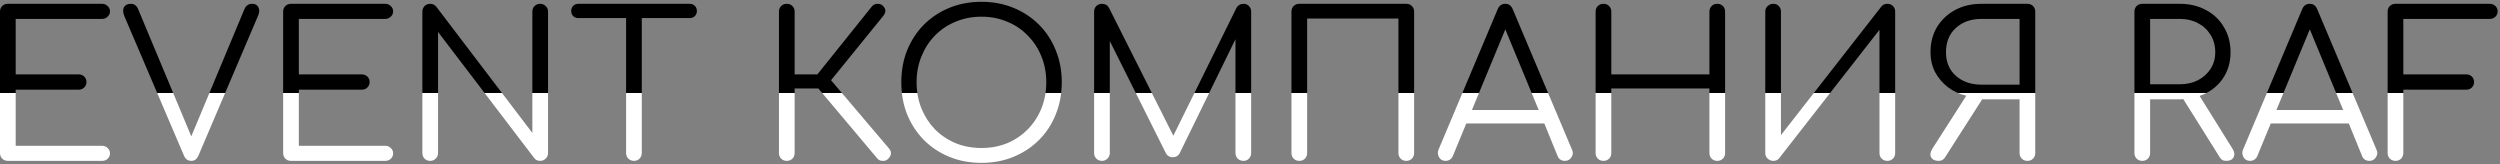 <?xml version="1.0" encoding="UTF-8"?> <svg xmlns="http://www.w3.org/2000/svg" width="746" height="49" viewBox="0 0 746 49" fill="none"><rect x="0" y="0" width="746" height="49" fill="#808080" stroke="none"/> <path d="M2.34 48C1.66 48 1.1 47.78 0.66 47.34C0.22 46.9 8.9407e-08 46.34 8.9407e-08 45.66V3.48C8.9407e-08 2.8 0.22 2.24 0.66 1.8C1.1 1.36 1.66 1.14 2.34 1.14H30.48C31.12 1.14 31.66 1.36 32.1 1.8C32.58 2.2 32.82 2.74 32.82 3.42C32.82 4.02 32.58 4.54 32.1 4.98C31.66 5.42 31.12 5.64 30.48 5.64H4.68V22.2H23.46C24.14 22.2 24.7 22.42 25.14 22.86C25.58 23.3 25.8 23.84 25.8 24.48C25.8 25.12 25.58 25.66 25.14 26.1C24.7 26.54 24.14 26.76 23.46 26.76H4.68V43.5H30.48C31.12 43.5 31.66 43.72 32.1 44.16C32.58 44.6 32.82 45.12 32.82 45.72C32.82 46.4 32.58 46.96 32.1 47.4C31.66 47.8 31.12 48 30.48 48H2.34ZM57.083 48C56.083 48 55.363 47.5 54.923 46.5L37.103 4.8C36.663 3.68 36.623 2.8 36.983 2.16C37.383 1.48 38.063 1.14 39.023 1.14C40.023 1.14 40.743 1.64 41.183 2.64L57.083 40.68L72.923 2.76C73.363 1.68 74.143 1.14 75.263 1.14C76.183 1.14 76.803 1.5 77.123 2.22C77.443 2.9 77.423 3.68 77.063 4.56L59.183 46.5C58.743 47.5 58.043 48 57.083 48ZM86.832 48C86.152 48 85.592 47.78 85.152 47.34C84.712 46.9 84.492 46.34 84.492 45.66V3.48C84.492 2.8 84.712 2.24 85.152 1.8C85.592 1.36 86.152 1.14 86.832 1.14H114.972C115.612 1.14 116.152 1.36 116.592 1.8C117.072 2.2 117.312 2.74 117.312 3.42C117.312 4.02 117.072 4.54 116.592 4.98C116.152 5.42 115.612 5.64 114.972 5.64H89.172V22.2H107.952C108.632 22.2 109.192 22.42 109.632 22.86C110.072 23.3 110.292 23.84 110.292 24.48C110.292 25.12 110.072 25.66 109.632 26.1C109.192 26.54 108.632 26.76 107.952 26.76H89.172V43.5H114.972C115.612 43.5 116.152 43.72 116.592 44.16C117.072 44.6 117.312 45.12 117.312 45.72C117.312 46.4 117.072 46.96 116.592 47.4C116.152 47.8 115.612 48 114.972 48H86.832ZM128.375 48C127.695 48 127.135 47.78 126.695 47.34C126.255 46.9 126.035 46.34 126.035 45.66V3.48C126.035 2.8 126.255 2.24 126.695 1.8C127.135 1.36 127.695 1.14 128.375 1.14C129.095 1.14 129.695 1.42 130.175 1.98L158.855 39.66V3.48C158.855 2.8 159.075 2.24 159.515 1.8C159.955 1.36 160.515 1.14 161.195 1.14C161.835 1.14 162.375 1.36 162.815 1.8C163.295 2.24 163.535 2.8 163.535 3.48V45.66C163.535 46.34 163.295 46.9 162.815 47.34C162.375 47.78 161.835 48 161.195 48C160.435 48 159.855 47.74 159.455 47.22L130.715 9.54V45.66C130.715 46.34 130.475 46.9 129.995 47.34C129.555 47.78 129.015 48 128.375 48ZM189.167 48C188.527 48 187.967 47.78 187.487 47.34C187.047 46.86 186.827 46.3 186.827 45.66V5.4H172.607C171.967 5.4 171.447 5.2 171.047 4.8C170.647 4.4 170.447 3.9 170.447 3.3C170.447 2.66 170.647 2.14 171.047 1.74C171.447 1.34 171.967 1.14 172.607 1.14H205.787C206.427 1.14 206.947 1.34 207.347 1.74C207.747 2.14 207.947 2.66 207.947 3.3C207.947 3.9 207.747 4.4 207.347 4.8C206.947 5.2 206.427 5.4 205.787 5.4H191.507V45.66C191.507 46.3 191.287 46.86 190.847 47.34C190.407 47.78 189.847 48 189.167 48ZM234.781 48C234.101 48 233.541 47.78 233.101 47.34C232.661 46.9 232.441 46.34 232.441 45.66V3.48C232.441 2.8 232.661 2.24 233.101 1.8C233.541 1.36 234.101 1.14 234.781 1.14C235.461 1.14 236.021 1.36 236.461 1.8C236.901 2.24 237.121 2.8 237.121 3.48V22.2H243.901L260.221 1.86C260.661 1.38 261.201 1.14 261.841 1.14C262.481 1.1 263.021 1.3 263.461 1.74C264.421 2.66 264.441 3.68 263.521 4.8L247.981 23.94L265.261 44.28C266.141 45.32 266.061 46.36 265.021 47.4C264.621 47.84 264.081 48.04 263.401 48C262.721 48 262.181 47.76 261.781 47.28L244.201 26.4H237.121V45.66C237.121 46.34 236.901 46.9 236.461 47.34C236.021 47.78 235.461 48 234.781 48ZM292.89 48.6C289.41 48.6 286.21 48 283.29 46.8C280.37 45.6 277.83 43.92 275.67 41.76C273.55 39.6 271.89 37.06 270.69 34.14C269.53 31.22 268.95 28.02 268.95 24.54C268.95 21.1 269.53 17.92 270.69 15C271.89 12.08 273.55 9.54 275.67 7.38C277.83 5.22 280.37 3.54 283.29 2.34C286.21 1.14 289.41 0.54 292.89 0.54C296.33 0.54 299.51 1.14 302.43 2.34C305.35 3.54 307.89 5.22 310.05 7.38C312.21 9.54 313.87 12.08 315.03 15C316.23 17.92 316.83 21.1 316.83 24.54C316.83 28.02 316.23 31.22 315.03 34.14C313.87 37.06 312.21 39.6 310.05 41.76C307.89 43.92 305.35 45.6 302.43 46.8C299.51 48 296.33 48.6 292.89 48.6ZM292.89 44.16C295.65 44.16 298.21 43.68 300.57 42.72C302.93 41.72 304.97 40.34 306.69 38.58C308.45 36.78 309.81 34.7 310.77 32.34C311.73 29.94 312.21 27.34 312.21 24.54C312.21 21.78 311.73 19.22 310.77 16.86C309.81 14.46 308.45 12.38 306.69 10.62C304.97 8.82 302.93 7.44 300.57 6.48C298.21 5.48 295.65 4.98 292.89 4.98C290.09 4.98 287.51 5.48 285.15 6.48C282.79 7.44 280.73 8.82 278.97 10.62C277.25 12.38 275.91 14.46 274.95 16.86C273.99 19.22 273.51 21.78 273.51 24.54C273.51 27.34 273.99 29.94 274.95 32.34C275.91 34.7 277.25 36.78 278.97 38.58C280.73 40.34 282.79 41.72 285.15 42.72C287.51 43.68 290.09 44.16 292.89 44.16ZM328.824 48C328.184 48 327.624 47.78 327.144 47.34C326.704 46.86 326.484 46.3 326.484 45.66V3.48C326.484 2.8 326.704 2.24 327.144 1.8C327.624 1.36 328.184 1.14 328.824 1.14C329.784 1.14 330.484 1.54 330.924 2.34L350.124 40.5L368.964 2.34C369.444 1.54 370.144 1.14 371.064 1.14C371.704 1.14 372.244 1.36 372.684 1.8C373.124 2.24 373.344 2.8 373.344 3.48V45.66C373.344 46.3 373.124 46.86 372.684 47.34C372.244 47.78 371.704 48 371.064 48C370.384 48 369.804 47.78 369.324 47.34C368.884 46.86 368.664 46.3 368.664 45.66V11.7L351.984 45.78C351.544 46.54 350.864 46.92 349.944 46.92C348.944 46.92 348.224 46.44 347.784 45.48L331.164 12.24V45.66C331.164 46.3 330.924 46.86 330.444 47.34C330.004 47.78 329.464 48 328.824 48ZM387.711 48C387.031 48 386.471 47.78 386.031 47.34C385.591 46.9 385.371 46.34 385.371 45.66V3.48C385.371 2.8 385.591 2.24 386.031 1.8C386.471 1.36 387.031 1.14 387.711 1.14H419.631C420.311 1.14 420.871 1.36 421.311 1.8C421.751 2.24 421.971 2.8 421.971 3.48V45.66C421.971 46.34 421.751 46.9 421.311 47.34C420.871 47.78 420.311 48 419.631 48C418.951 48 418.391 47.78 417.951 47.34C417.511 46.9 417.291 46.34 417.291 45.66V5.52H390.051V45.66C390.051 46.34 389.831 46.9 389.391 47.34C388.951 47.78 388.391 48 387.711 48ZM431.365 48C430.445 48 429.785 47.62 429.385 46.86C428.985 46.1 428.945 45.36 429.265 44.64L446.905 2.76C447.345 1.68 448.105 1.14 449.185 1.14C450.225 1.14 450.965 1.68 451.405 2.76L469.105 44.7C469.465 45.46 469.405 46.2 468.925 46.92C468.485 47.64 467.845 48 467.005 48C465.925 48 465.185 47.52 464.785 46.56L460.825 36.84H437.545L433.525 46.56C433.325 47.04 433.025 47.4 432.625 47.64C432.265 47.88 431.845 48 431.365 48ZM439.225 32.82H459.145L449.185 8.76L439.225 32.82ZM478.473 48C477.793 48 477.233 47.78 476.793 47.34C476.353 46.9 476.133 46.34 476.133 45.66V3.48C476.133 2.8 476.353 2.24 476.793 1.8C477.233 1.36 477.793 1.14 478.473 1.14C479.153 1.14 479.713 1.36 480.153 1.8C480.593 2.24 480.813 2.8 480.813 3.48V22.2H510.093V3.48C510.093 2.8 510.313 2.24 510.753 1.8C511.193 1.36 511.753 1.14 512.433 1.14C513.113 1.14 513.673 1.36 514.113 1.8C514.553 2.24 514.773 2.8 514.773 3.48V45.66C514.773 46.34 514.553 46.9 514.113 47.34C513.673 47.78 513.113 48 512.433 48C511.753 48 511.193 47.78 510.753 47.34C510.313 46.9 510.093 46.34 510.093 45.66V26.4H480.813V45.66C480.813 46.34 480.593 46.9 480.153 47.34C479.713 47.78 479.153 48 478.473 48ZM529.158 48C528.518 48 527.958 47.78 527.478 47.34C526.998 46.9 526.758 46.34 526.758 45.66V3.48C526.758 2.8 526.998 2.24 527.478 1.8C527.958 1.36 528.518 1.14 529.158 1.14C529.838 1.14 530.378 1.36 530.778 1.8C531.218 2.24 531.438 2.8 531.438 3.48V40.32L561.378 1.98C561.818 1.42 562.418 1.14 563.178 1.14C563.858 1.14 564.418 1.36 564.858 1.8C565.298 2.24 565.518 2.8 565.518 3.48V45.66C565.518 46.34 565.298 46.9 564.858 47.34C564.418 47.78 563.858 48 563.178 48C562.498 48 561.938 47.78 561.498 47.34C561.058 46.9 560.838 46.34 560.838 45.66V8.88L530.898 47.22C530.498 47.74 529.918 48 529.158 48ZM578.46 48C577.38 48 576.64 47.64 576.24 46.92C575.88 46.2 576 45.36 576.6 44.4L586.74 28.56C584.7 28.08 582.88 27.24 581.28 26.04C579.68 24.8 578.4 23.3 577.44 21.54C576.52 19.74 576.06 17.76 576.06 15.6C576.06 12.76 576.7 10.26 577.98 8.1C579.3 5.94 581.1 4.24 583.38 3C585.66 1.76 588.28 1.14 591.24 1.14H604.98C605.66 1.14 606.22 1.36 606.66 1.8C607.1 2.24 607.32 2.8 607.32 3.48V45.66C607.32 46.34 607.1 46.9 606.66 47.34C606.22 47.78 605.66 48 604.98 48C604.3 48 603.74 47.78 603.3 47.34C602.86 46.9 602.64 46.34 602.64 45.66V29.64H591.48L580.5 46.8C580.26 47.2 579.98 47.5 579.66 47.7C579.34 47.9 578.94 48 578.46 48ZM591.24 25.26H602.64V5.64H591.24C588.16 5.64 585.62 6.54 583.62 8.34C581.66 10.14 580.68 12.56 580.68 15.6C580.68 18.52 581.66 20.86 583.62 22.62C585.62 24.38 588.16 25.26 591.24 25.26ZM639.254 48C638.574 48 638.014 47.78 637.574 47.34C637.134 46.9 636.914 46.34 636.914 45.66V3.48C636.914 2.8 637.134 2.24 637.574 1.8C638.014 1.36 638.574 1.14 639.254 1.14H650.474C653.394 1.14 655.994 1.76 658.274 3C660.554 4.2 662.334 5.9 663.614 8.1C664.934 10.26 665.594 12.76 665.594 15.6C665.594 18.72 664.754 21.44 663.074 23.76C661.394 26.04 659.154 27.66 656.354 28.62L666.194 44.4C666.794 45.36 666.894 46.2 666.494 46.92C666.134 47.64 665.414 48 664.334 48C663.814 48 663.394 47.9 663.074 47.7C662.794 47.5 662.534 47.2 662.294 46.8L651.494 29.58C651.174 29.62 650.834 29.64 650.474 29.64H641.594V45.66C641.594 46.34 641.374 46.9 640.934 47.34C640.494 47.78 639.934 48 639.254 48ZM641.594 25.14H650.474C652.514 25.14 654.314 24.74 655.874 23.94C657.474 23.1 658.734 21.96 659.654 20.52C660.574 19.08 661.034 17.44 661.034 15.6C661.034 13.64 660.574 11.92 659.654 10.44C658.734 8.92 657.474 7.74 655.874 6.9C654.314 6.06 652.514 5.64 650.474 5.64H641.594V25.14ZM671.424 48C670.504 48 669.844 47.62 669.444 46.86C669.044 46.1 669.004 45.36 669.324 44.64L686.964 2.76C687.404 1.68 688.164 1.14 689.244 1.14C690.284 1.14 691.024 1.68 691.464 2.76L709.164 44.7C709.524 45.46 709.464 46.2 708.984 46.92C708.544 47.64 707.904 48 707.064 48C705.984 48 705.244 47.52 704.844 46.56L700.884 36.84H677.604L673.584 46.56C673.384 47.04 673.084 47.4 672.684 47.64C672.324 47.88 671.904 48 671.424 48ZM679.284 32.82H699.204L689.244 8.76L679.284 32.82ZM714.811 48C714.171 48 713.611 47.78 713.131 47.34C712.691 46.86 712.471 46.3 712.471 45.66V3.48C712.471 2.8 712.691 2.24 713.131 1.8C713.571 1.36 714.131 1.14 714.811 1.14H742.951C743.631 1.14 744.191 1.36 744.631 1.8C745.071 2.2 745.291 2.74 745.291 3.42C745.291 4.02 745.071 4.54 744.631 4.98C744.191 5.42 743.631 5.64 742.951 5.64H717.151V22.2H735.931C736.611 22.2 737.171 22.42 737.611 22.86C738.051 23.3 738.271 23.84 738.271 24.48C738.271 25.12 738.051 25.66 737.611 26.1C737.171 26.54 736.611 26.76 735.931 26.76H717.151V45.66C717.151 46.3 716.931 46.86 716.491 47.34C716.051 47.78 715.491 48 714.811 48Z" fill="url(#paint0_linear)"></path> <defs> <linearGradient id="paint0_linear" x1="416.5" y1="-2" x2="416.5" y2="60" gradientUnits="userSpaceOnUse"> <stop offset="0.479"></stop> <stop offset="0.479" stop-color="white"></stop> </linearGradient> </defs> </svg> 